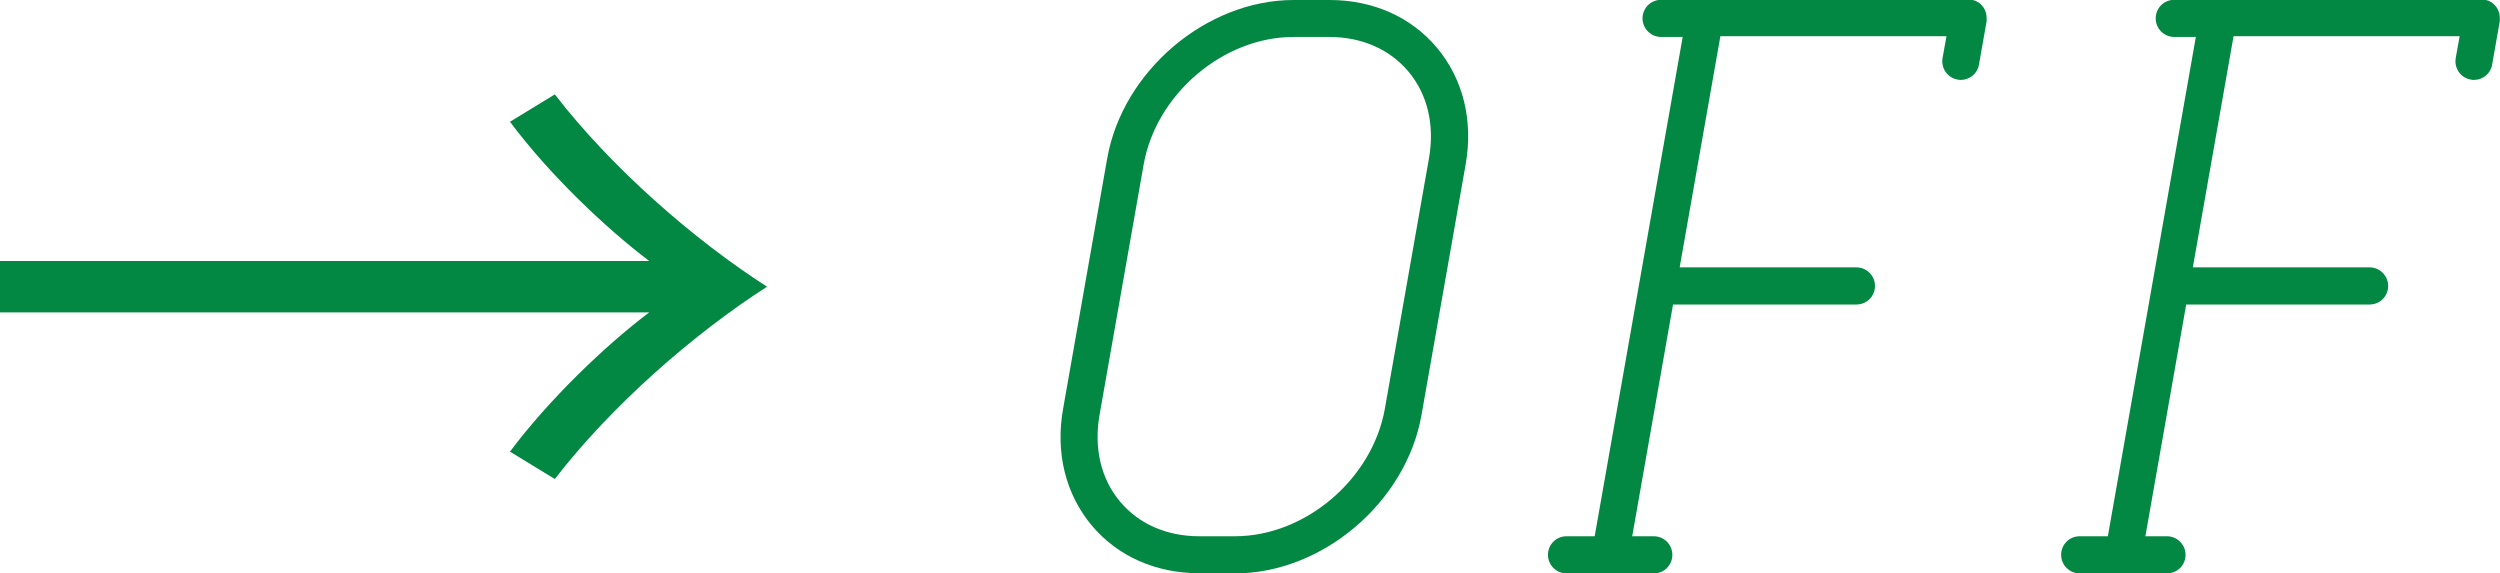 <?xml version="1.0" encoding="UTF-8"?><svg id="_レイヤー_2" xmlns="http://www.w3.org/2000/svg" width="133.24" height="30.55" viewBox="0 0 133.24 30.55"><defs><style>.cls-1{fill:#028842;}</style></defs><g id="_レイヤー_2-2"><g><path class="cls-1" d="M0,16.65v-2.74H34.6c-2.34-1.77-5.35-4.64-7.42-7.42l2.39-1.46c3,3.89,7.38,7.73,11.31,10.25-3.93,2.52-8.31,6.36-11.31,10.25l-2.39-1.46c2.08-2.78,5.08-5.66,7.42-7.42H0Z"/><path class="cls-1" d="M65.82,30.55h-1.91c-2.31,0-4.34-.9-5.72-2.54-1.4-1.67-1.95-3.89-1.53-6.23l2.35-13.34c.82-4.65,5.28-8.44,9.94-8.44h1.91c2.31,0,4.34,.9,5.72,2.54,1.4,1.67,1.95,3.89,1.53,6.24l-2.35,13.34c-.82,4.65-5.28,8.44-9.94,8.44Zm7.99-8.78l2.35-13.34c.31-1.77-.08-3.41-1.1-4.62-1-1.19-2.49-1.84-4.21-1.84h-1.91c-3.75,0-7.33,3.05-7.99,6.81l-2.35,13.34c-.31,1.77,.08,3.41,1.1,4.62,1,1.19,2.49,1.84,4.21,1.84h1.91c3.75,0,7.33-3.05,7.99-6.81Z"/><path class="cls-1" d="M89.16,16.26l-2.17,12.32h1.15c.54,0,.99,.44,.99,.99s-.44,.99-.99,.99h-4.65c-.54,0-.99-.44-.99-.99s.44-.99,.99-.99h1.5L89.68,1.97h-1.15c-.54,0-.99-.44-.99-.99s.44-.99,.99-.99h16.38s.06,0,.09,0c.03,0,.06,0,.08,0,0,0,0,0,.01,0,.04,0,.07,.02,.11,.03,.03,0,.05,.01,.08,.02,.03,.01,.06,.03,.09,.05,.03,.01,.05,.03,.08,.04,.03,.02,.05,.04,.07,.06s.05,.04,.07,.06c.02,.02,.04,.05,.06,.07,.02,.02,.04,.05,.06,.07,.02,.03,.03,.06,.05,.09,.01,.03,.03,.05,.04,.08,.01,.03,.02,.06,.03,.09,.01,.03,.02,.06,.03,.1,0,.03,0,.05,.01,.08,0,.04,.01,.08,.01,.12,0,0,0,0,0,.01,0,.03,0,.06,0,.08,0,.03,0,.06,0,.09l-.41,2.32c-.08,.48-.5,.81-.97,.81-.06,0-.12,0-.17-.02-.54-.09-.89-.61-.8-1.14l.21-1.17h-12.05l-2.17,12.32h9.42c.54,0,.99,.44,.99,.99s-.44,.99-.99,.99h-9.77Z"/><path class="cls-1" d="M116.51,16.26l-2.17,12.32h1.15c.54,0,.99,.44,.99,.99s-.44,.99-.99,.99h-4.65c-.54,0-.99-.44-.99-.99s.44-.99,.99-.99h1.5L117.03,1.97h-1.15c-.54,0-.99-.44-.99-.99s.44-.99,.99-.99h16.38s.06,0,.09,0c.03,0,.06,0,.08,0,0,0,0,0,.01,0,.04,0,.07,.02,.11,.03,.03,0,.05,.01,.08,.02,.03,.01,.06,.03,.09,.05,.03,.01,.05,.03,.08,.04,.03,.02,.05,.04,.07,.06s.05,.04,.07,.06c.02,.02,.04,.05,.06,.07,.02,.02,.04,.05,.06,.07,.02,.03,.03,.06,.05,.09,.01,.03,.03,.05,.04,.08,.01,.03,.02,.06,.03,.09,.01,.03,.02,.06,.03,.1,0,.03,0,.05,.01,.08,0,.04,.01,.08,.01,.12,0,0,0,0,0,.01,0,.03,0,.06,0,.08,0,.03,0,.06,0,.09l-.41,2.32c-.08,.48-.5,.81-.97,.81-.06,0-.12,0-.17-.02-.54-.09-.89-.61-.8-1.14l.21-1.17h-12.05l-2.17,12.32h9.42c.54,0,.99,.44,.99,.99s-.44,.99-.99,.99h-9.77Z"/></g></g></svg>
